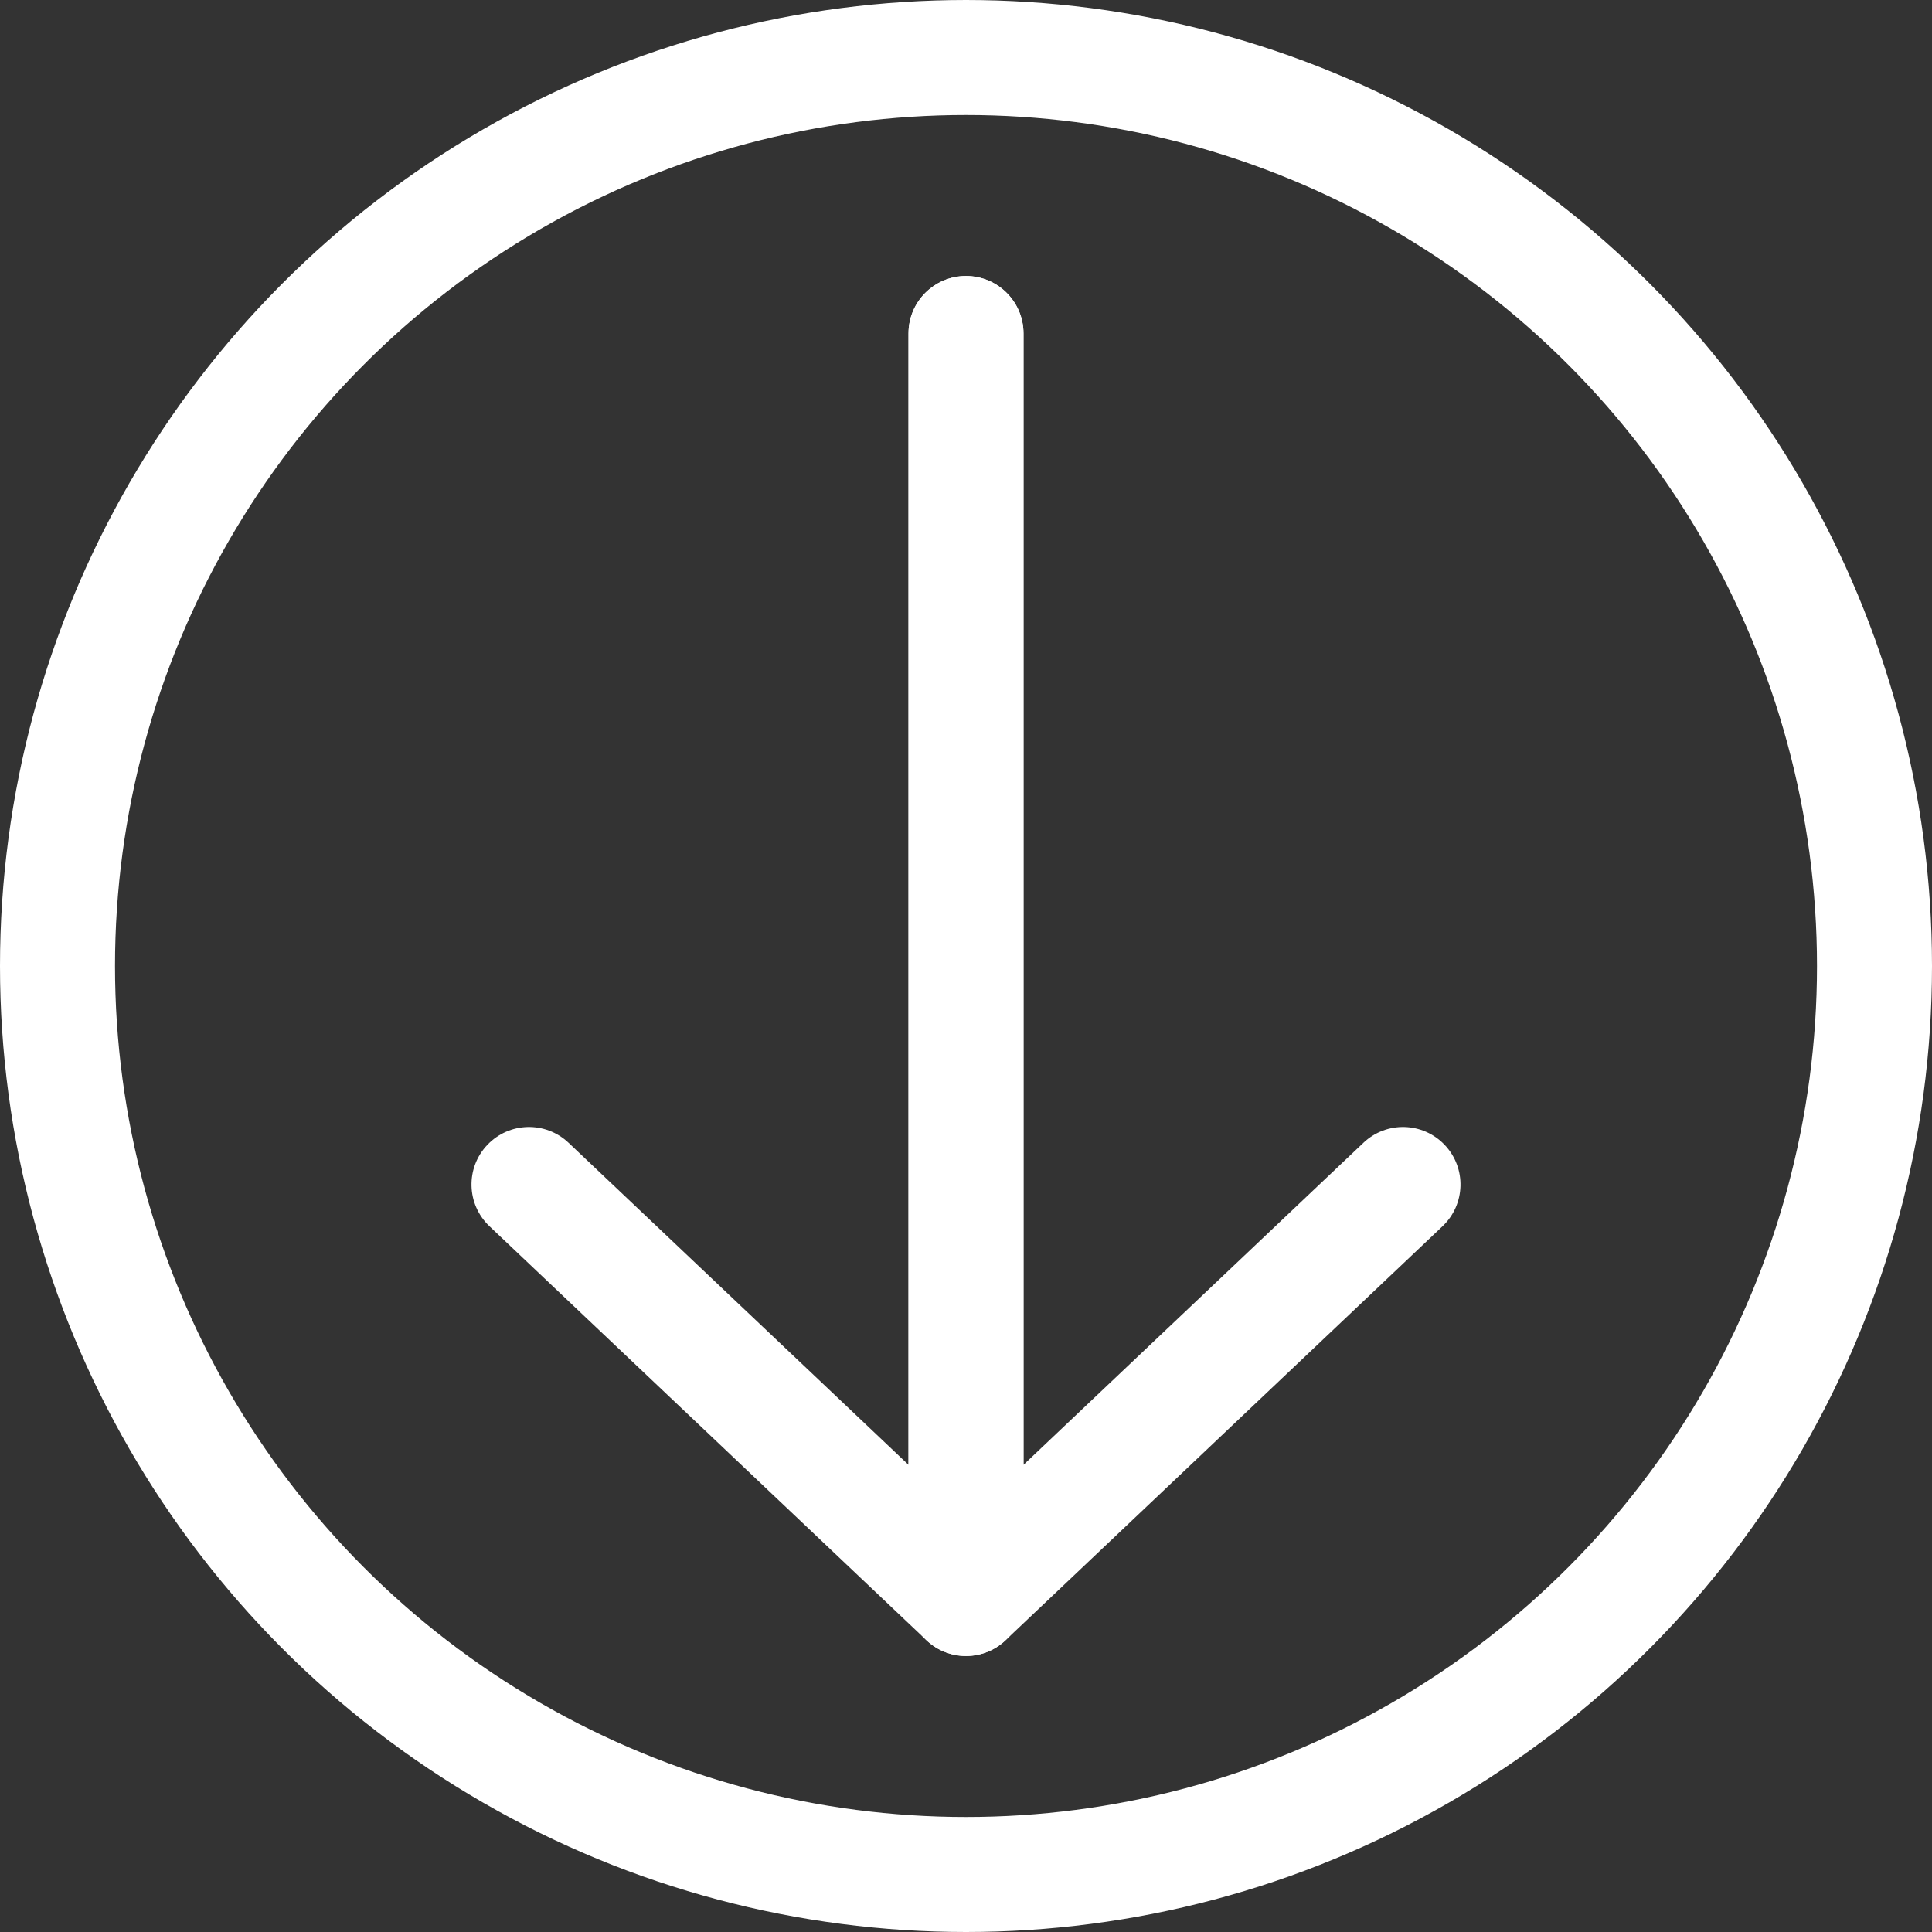 <svg width="84" height="84" viewBox="0 0 84 84" fill="none" xmlns="http://www.w3.org/2000/svg">
<rect x="0" y="0" width="84" height="84" fill="#333333" stroke="none"/>
<circle cx="42" cy="42" r="39.5" stroke="white" stroke-width="5"/>
<path fill-rule="evenodd" clip-rule="evenodd" d="M42 12C43.381 12 44.5 13.119 44.5 14.5L44.5 69.5C44.5 70.881 43.381 72 42 72C40.619 72 39.5 70.881 39.5 69.5L39.5 14.5C39.5 13.119 40.619 12 42 12Z" fill="white"/>
<path d="M44.5 14.5C44.5 13.119 43.381 12 42 12C40.619 12 39.5 13.119 39.5 14.5H44.5ZM62.719 53.315C63.722 52.365 63.764 50.783 62.815 49.781C61.865 48.778 60.283 48.736 59.281 49.685L62.719 53.315ZM42 69.5L40.281 71.315C41.245 72.228 42.755 72.228 43.719 71.315L42 69.5ZM24.719 49.685C23.717 48.736 22.135 48.778 21.185 49.781C20.235 50.783 20.278 52.365 21.281 53.315L24.719 49.685ZM39.5 14.5V69.5H44.5V14.5H39.5ZM43.719 71.315L62.719 53.315L59.281 49.685L40.281 67.685L43.719 71.315ZM43.719 67.685L24.719 49.685L21.281 53.315L40.281 71.315L43.719 67.685Z" fill="white"/>
</svg>
